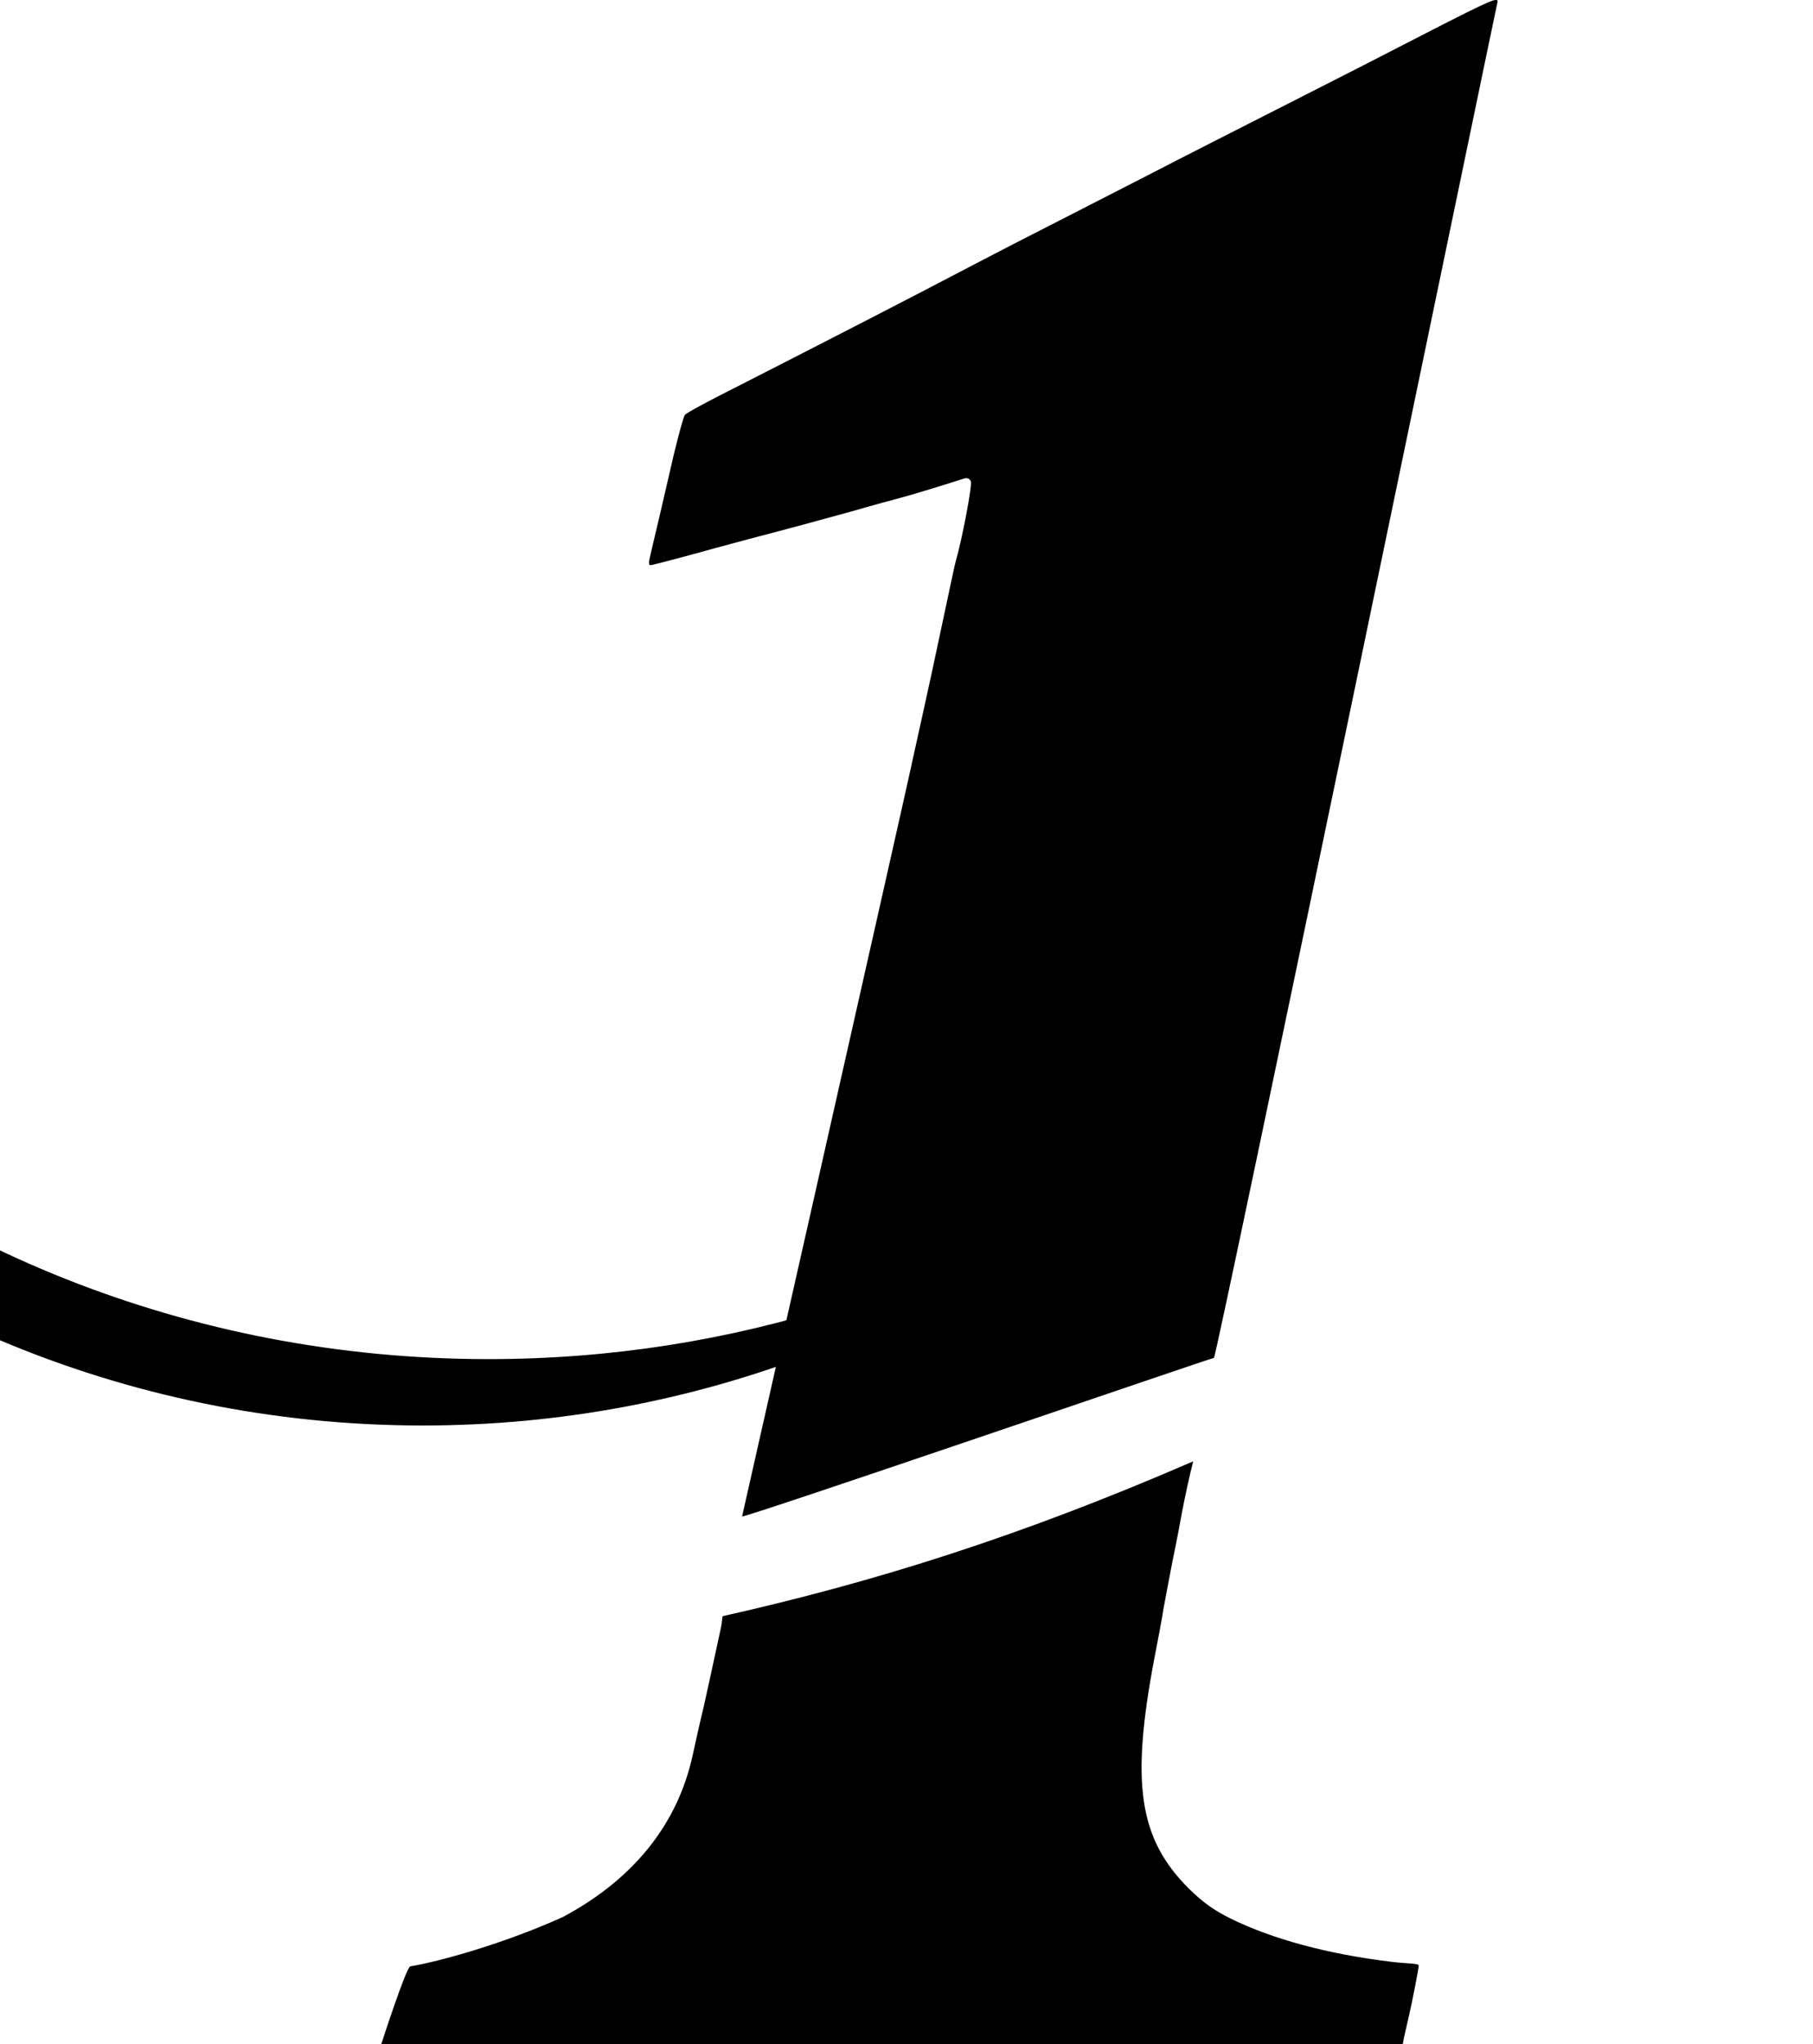<?xml version="1.0" encoding="UTF-8"?>
<svg xmlns="http://www.w3.org/2000/svg" viewBox="0 0 681.62 768.63">

<defs>
<title>ONEGME</title>
<style>
.logo-icon .fill {fill:#000;}
.logo-icon .logo-bg { transform:translateX(-50px); }
.logo-icon .ring-holder { transform:scale(1.2) rotateX(65deg) rotateY(-22.1deg) translateX(0px) translateY(76px); transform-origin:center center; }
.logo-icon .ring { fill:000; animation: logo-icon-spinner 1s linear infinite; transform-origin:340.5px 340.5px; }
@keyframes logo-icon-spinner { to { transform:rotate(-360deg); } }
</style>
</defs>
<g class="logo-icon">
	<g class="ring-holder">
		<path class="fill ring" d="M361.4,660.8c-188.11,0-340.6-143.27-340.6-320S173.29,20.8,361.4,20.8c76.59,0,147.27,23.75,204.16,63.84C505.56,31.96,426.92,0,340.8,0,152.58,0,0,152.58,0,340.8s152.58,340.8,340.8,340.8c86.12,0,164.76-31.96,224.76-84.64-56.89,40.09-127.57,63.84-204.16,63.84Z"/>
	</g>
	<g class="logo-bg">
    	<path class="fill" d="M437.4,605.1c.5-2.7,2-10.8,3.4-18,1.5-7.1,3-15.2,3.5-18,1.3-6.8,3-14.6,4.3-19.6-64.5,28-119.4,45.3-176.8,58.2-.3,0-.2,1.5-.7,4.1-3.1,14.4-5.1,23.6-6.6,30.3-1.1,4.4-2.9,12.5-4.1,18-5.7,26-22.4,46.7-48.9,60.8-22.2,10-46,16.6-57.2,18.5-1.5-.1-11.1,29.7-11.1,29.7l384.2-.5.4-2.2c.3-1.3,1.2-5.2,2-8.8,1.2-5.1,3.6-17.6,3.6-18.5s-4.6-.7-10.2-1.4c-24-2.9-44.7-8.5-60.6-16.3-6.4-3.2-10.4-6.1-15.7-11.3-18.7-18.7-21.8-39.4-13-86,1.5-7.7,3.1-16.2,3.5-19Z"/>
    	<path class="fill" d="M342.8,287.1c2-8.8,6.6-30,7.7-35,1.1-4.9,8.3-39.3,8.8-41,2.3-7.7,6.3-28.7,5.7-30.1-.4-1-1.3-1.4-2.4-1.1-10.3,3.3-19.6,6.1-23.7,7.2-2.7.7-10.8,2.9-18,5-12.3,3.4-22.9,6.3-39,10.5-3.8,1-9.7,2.6-13,3.5-6.7,1.9-19.8,5.4-23.2,6.2-2.1.5-2.1.4-.9-4.8,1.4-5.8,3.6-15.2,8.6-36.9,1.8-7.4,3.6-14,4.1-14.6.5-.7,9.2-5.4,19.2-10.4,33.5-17.1,64.7-33.1,90.2-46.5,5.5-2.9,20.8-10.8,34-17.5,13.2-6.8,31.9-16.3,41.5-21.3,9.6-4.9,29.4-15,44-22.4s37.9-19.3,51.8-26.5C560.5,0,563.4-1.3,563,.8c-.7,2.7-105.6,509.8-106.6,509.8s-177.9,60.8-177.4,59.6c0,0,59.7-264.2,63.8-283Z"/>
	</g>
</g>
</svg>